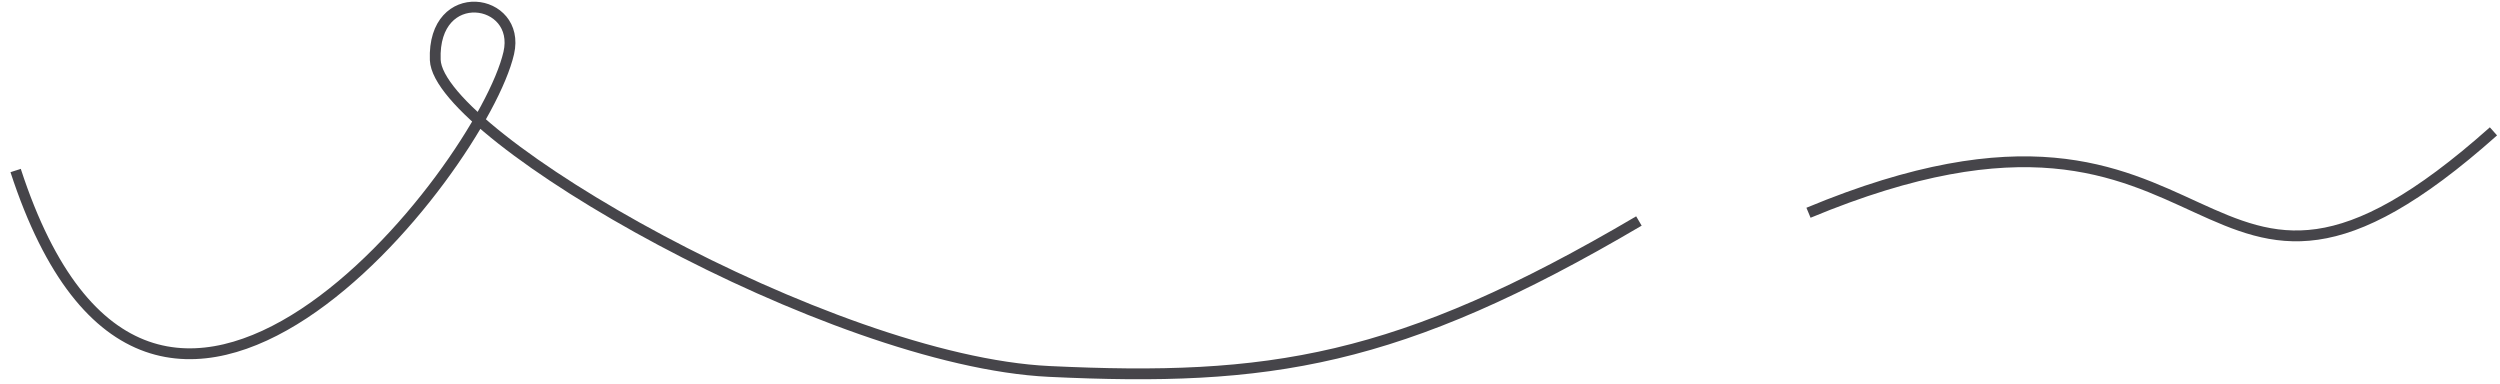 <?xml version="1.0" encoding="UTF-8"?> <svg xmlns="http://www.w3.org/2000/svg" width="462" height="71" viewBox="0 0 462 71" fill="none"><g clip-path="url(#clip0_185_2565)"><path d="M334.209 39.317C413.627 6.258 404.026 74.85 460.79 24.275" stroke="#46454A" stroke-width="2"></path><path d="M2.888 31.511C28.312 109.471 89.061 31.371 94.02 9.791C96.371 -0.442 79.904 -3 80.435 11.071C80.966 25.142 153.282 66.706 193.879 68.642C234.476 70.579 258.375 67.042 302.871 40.839" stroke="#46454A" stroke-width="2"></path></g><defs><clipPath id="clip0_185_2565"><rect width="461" height="71" fill="white" transform="translate(0.827)"></rect></clipPath></defs></svg> 
